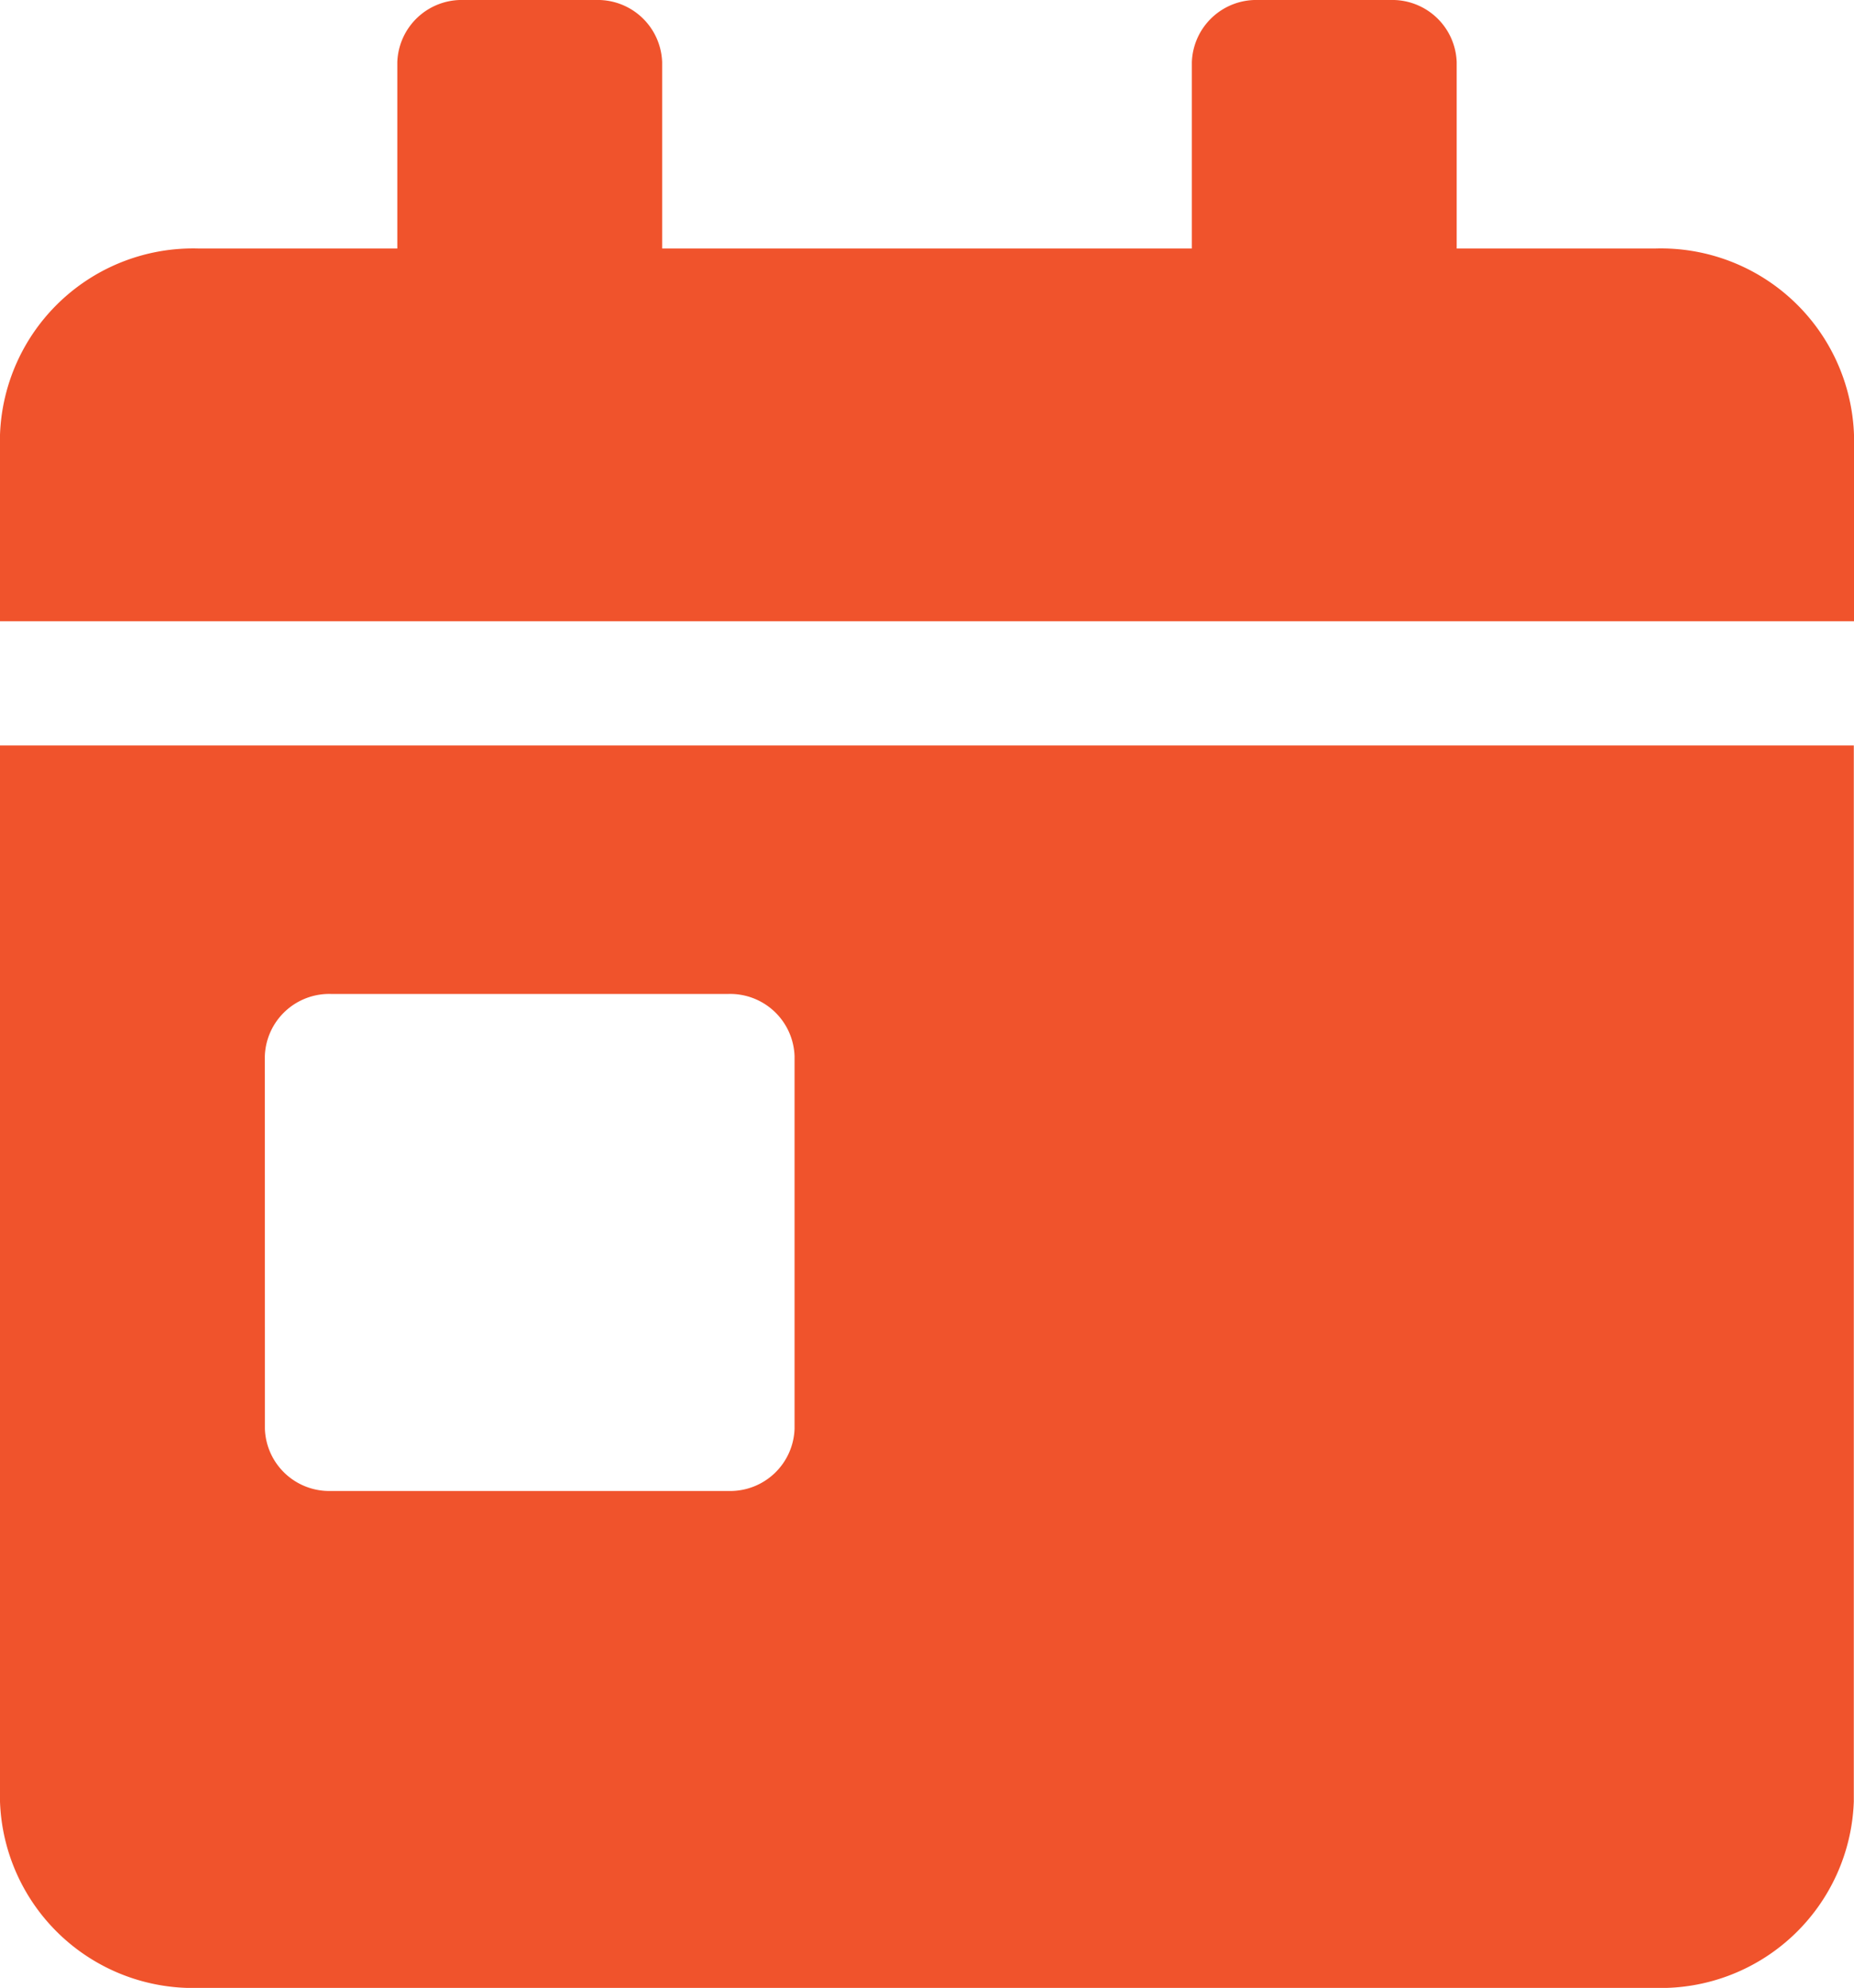 <svg xmlns="http://www.w3.org/2000/svg" width="28.787" height="30.87" viewBox="0 0 28.787 30.87"><path id="Icon_awesome-calendar-day" data-name="Icon awesome-calendar-day" d="M0 27.976a3 3 0 003.084 2.894H25.7a3 3 0 003.084-2.894v-16.4H0zM4.112 16.4a1 1 0 011.028-.965h6.169a1 1 0 011.028.965v5.788a1 1 0 01-1.028.965H5.141a1 1 0 01-1.028-.965zM25.7 3.859h-3.082V.965A1 1 0 0021.59 0h-2.056a1 1 0 00-1.028.965v2.894h-8.225V.965A1 1 0 009.253 0H7.2a1 1 0 00-1.031.965v2.894H3.084A3 3 0 000 6.753v2.894h28.787V6.753A3 3 0 0025.7 3.859z" fill="#f0532c"/></svg>